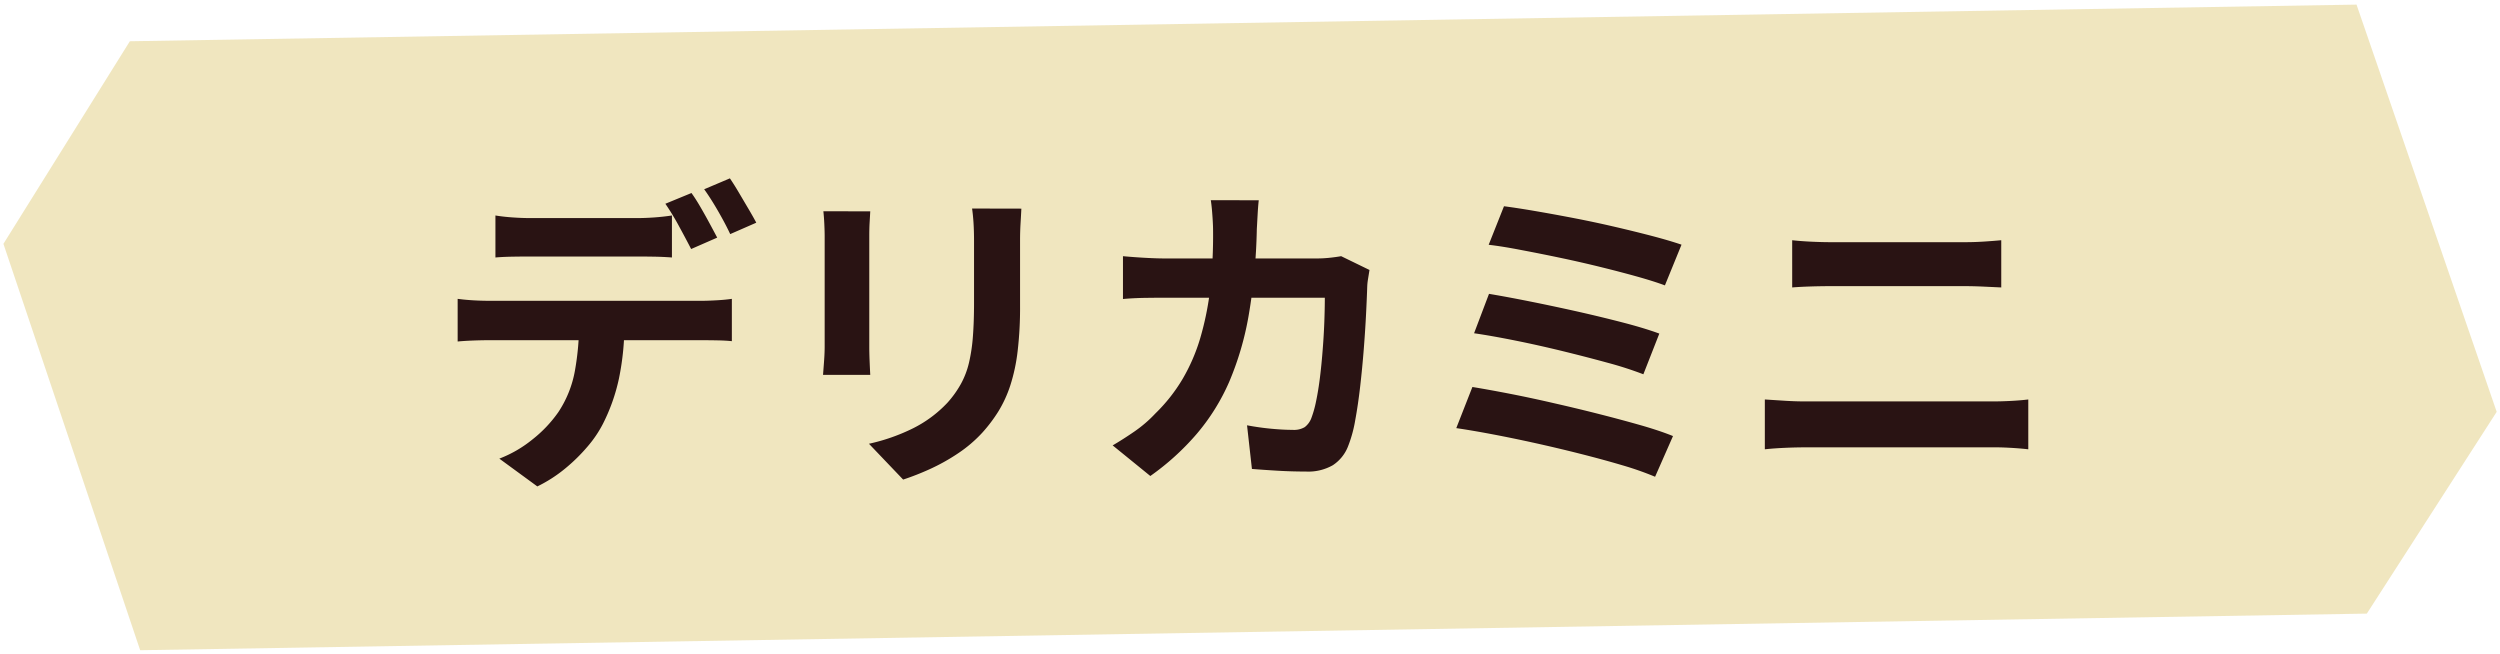 <svg xmlns="http://www.w3.org/2000/svg" width="92.122" height="24.084" viewBox="0 0 92.122 24.084"><g data-name="グループ 53550"><path data-name="パス 62095" d="M4.785 1.52L86.835.17 92 15.176l-4.785 7.435-82.05 1.349L.126 8.985z" fill="#f0e6bf"/><path data-name="パス 75156" d="M18.256 7.94q.288.048.636.072t.648.024h3.924q.312 0 .648-.024t.648-.072v1.548q-.312-.024-.648-.03t-.648-.006H19.54q-.312 0-.66.006t-.624.03zm-1.392 3.072q.264.036.57.054t.582.018h7.86q.192 0 .522-.018t.57-.054v1.56q-.216-.024-.528-.03t-.564-.006h-7.86q-.264 0-.582.012t-.57.036zm6.144.84a9.808 9.808 0 01-.2 2.094 6.822 6.822 0 01-.592 1.674 4.276 4.276 0 01-.57.84 6.455 6.455 0 01-.834.816 5.15 5.15 0 01-1.012.648L18.4 16.9a4.461 4.461 0 001.224-.71 4.71 4.71 0 00.948-1 4.049 4.049 0 00.612-1.524 9.929 9.929 0 00.156-1.814zm2.472-4.74q.156.216.33.516t.336.6q.162.3.282.528l-.96.42q-.192-.372-.45-.846a9.228 9.228 0 00-.5-.822zm1.416-.54q.156.228.336.534l.354.6q.174.294.282.5l-.96.42q-.18-.384-.45-.852t-.51-.8zm10.74 1.116q-.012.252-.03.546t-.018.654v2.376a13.725 13.725 0 01-.09 1.68 6.6 6.6 0 01-.27 1.26 4.472 4.472 0 01-.438.954 5.554 5.554 0 01-.594.786 4.908 4.908 0 01-.912.774 7.248 7.248 0 01-1.038.576 9.7 9.7 0 01-.966.378l-1.26-1.32a7.073 7.073 0 001.626-.57 4.489 4.489 0 001.266-.942 3.8 3.8 0 00.5-.7 3.077 3.077 0 00.294-.774 6.255 6.255 0 00.144-.966q.042-.54.042-1.236v-2.28q0-.36-.018-.654t-.054-.546zm-5.568.1l-.024.426q-.012.21-.012.5v4.056q0 .228.012.528t.024.516h-1.74l.036-.48q.024-.312.024-.576v-4.05q0-.168-.012-.438t-.036-.486zm14.316-.408q-.024.2-.042.528l-.03.54a21.05 21.05 0 01-.3 3.174 11.031 11.031 0 01-.72 2.454 7.7 7.7 0 01-1.192 1.91 9.35 9.35 0 01-1.712 1.554L41 16.412q.372-.216.8-.51a4.753 4.753 0 00.774-.666 6.147 6.147 0 001-1.266 6.771 6.771 0 00.654-1.512 10.912 10.912 0 00.366-1.806A18.031 18.031 0 0044.7 8.48q0-.132-.012-.342t-.03-.414q-.018-.2-.042-.348zm4.08 2.568l-.054.336a2.074 2.074 0 00-.03.3q-.012.384-.042.984t-.084 1.29q-.054.69-.132 1.374t-.186 1.266a4.76 4.76 0 01-.264.954 1.465 1.465 0 01-.558.69 1.822 1.822 0 01-.99.234q-.516 0-1.032-.03t-.96-.066l-.18-1.608q.444.084.888.126t.792.042a.774.774 0 00.444-.1.751.751 0 00.24-.318 4 4 0 00.18-.636q.084-.4.144-.888t.1-1.02q.042-.528.06-1.026t.018-.882h-5.854q-.3 0-.744.006t-.84.042V9.44q.384.036.816.06t.768.024h5.556a4.526 4.526 0 00.462-.024q.234-.024.438-.06zM55.42 7.6q.468.06 1.134.174t1.416.258q.75.144 1.5.318t1.392.342q.642.168 1.1.324l-.612 1.5q-.42-.156-1.044-.33t-1.356-.354q-.732-.18-1.476-.336t-1.424-.284q-.678-.132-1.194-.192zm-.552 3.228q.648.108 1.488.276t1.728.366q.888.2 1.692.408t1.368.414l-.588 1.5a12.984 12.984 0 00-1.3-.42q-.786-.216-1.668-.432t-1.746-.39q-.864-.174-1.524-.27zm-.612 3.432q.612.1 1.392.252t1.626.348q.846.192 1.662.4t1.518.408q.7.2 1.194.4l-.66 1.5a11.333 11.333 0 00-1.188-.418q-.708-.21-1.536-.42t-1.664-.396q-.84-.186-1.6-.33t-1.338-.228zM66.04 8.852q.324.036.714.054t.69.018h4.968q.36 0 .72-.024t.612-.048v1.74l-.636-.03q-.384-.018-.7-.018h-4.952q-.348 0-.732.012t-.684.036zm-1.008 5.868l.75.048q.39.024.75.024h6.888q.312 0 .666-.018t.654-.054v1.836q-.312-.036-.684-.056t-.636-.016h-6.888q-.36 0-.762.018t-.738.054z" fill="#291313"/></g></svg>